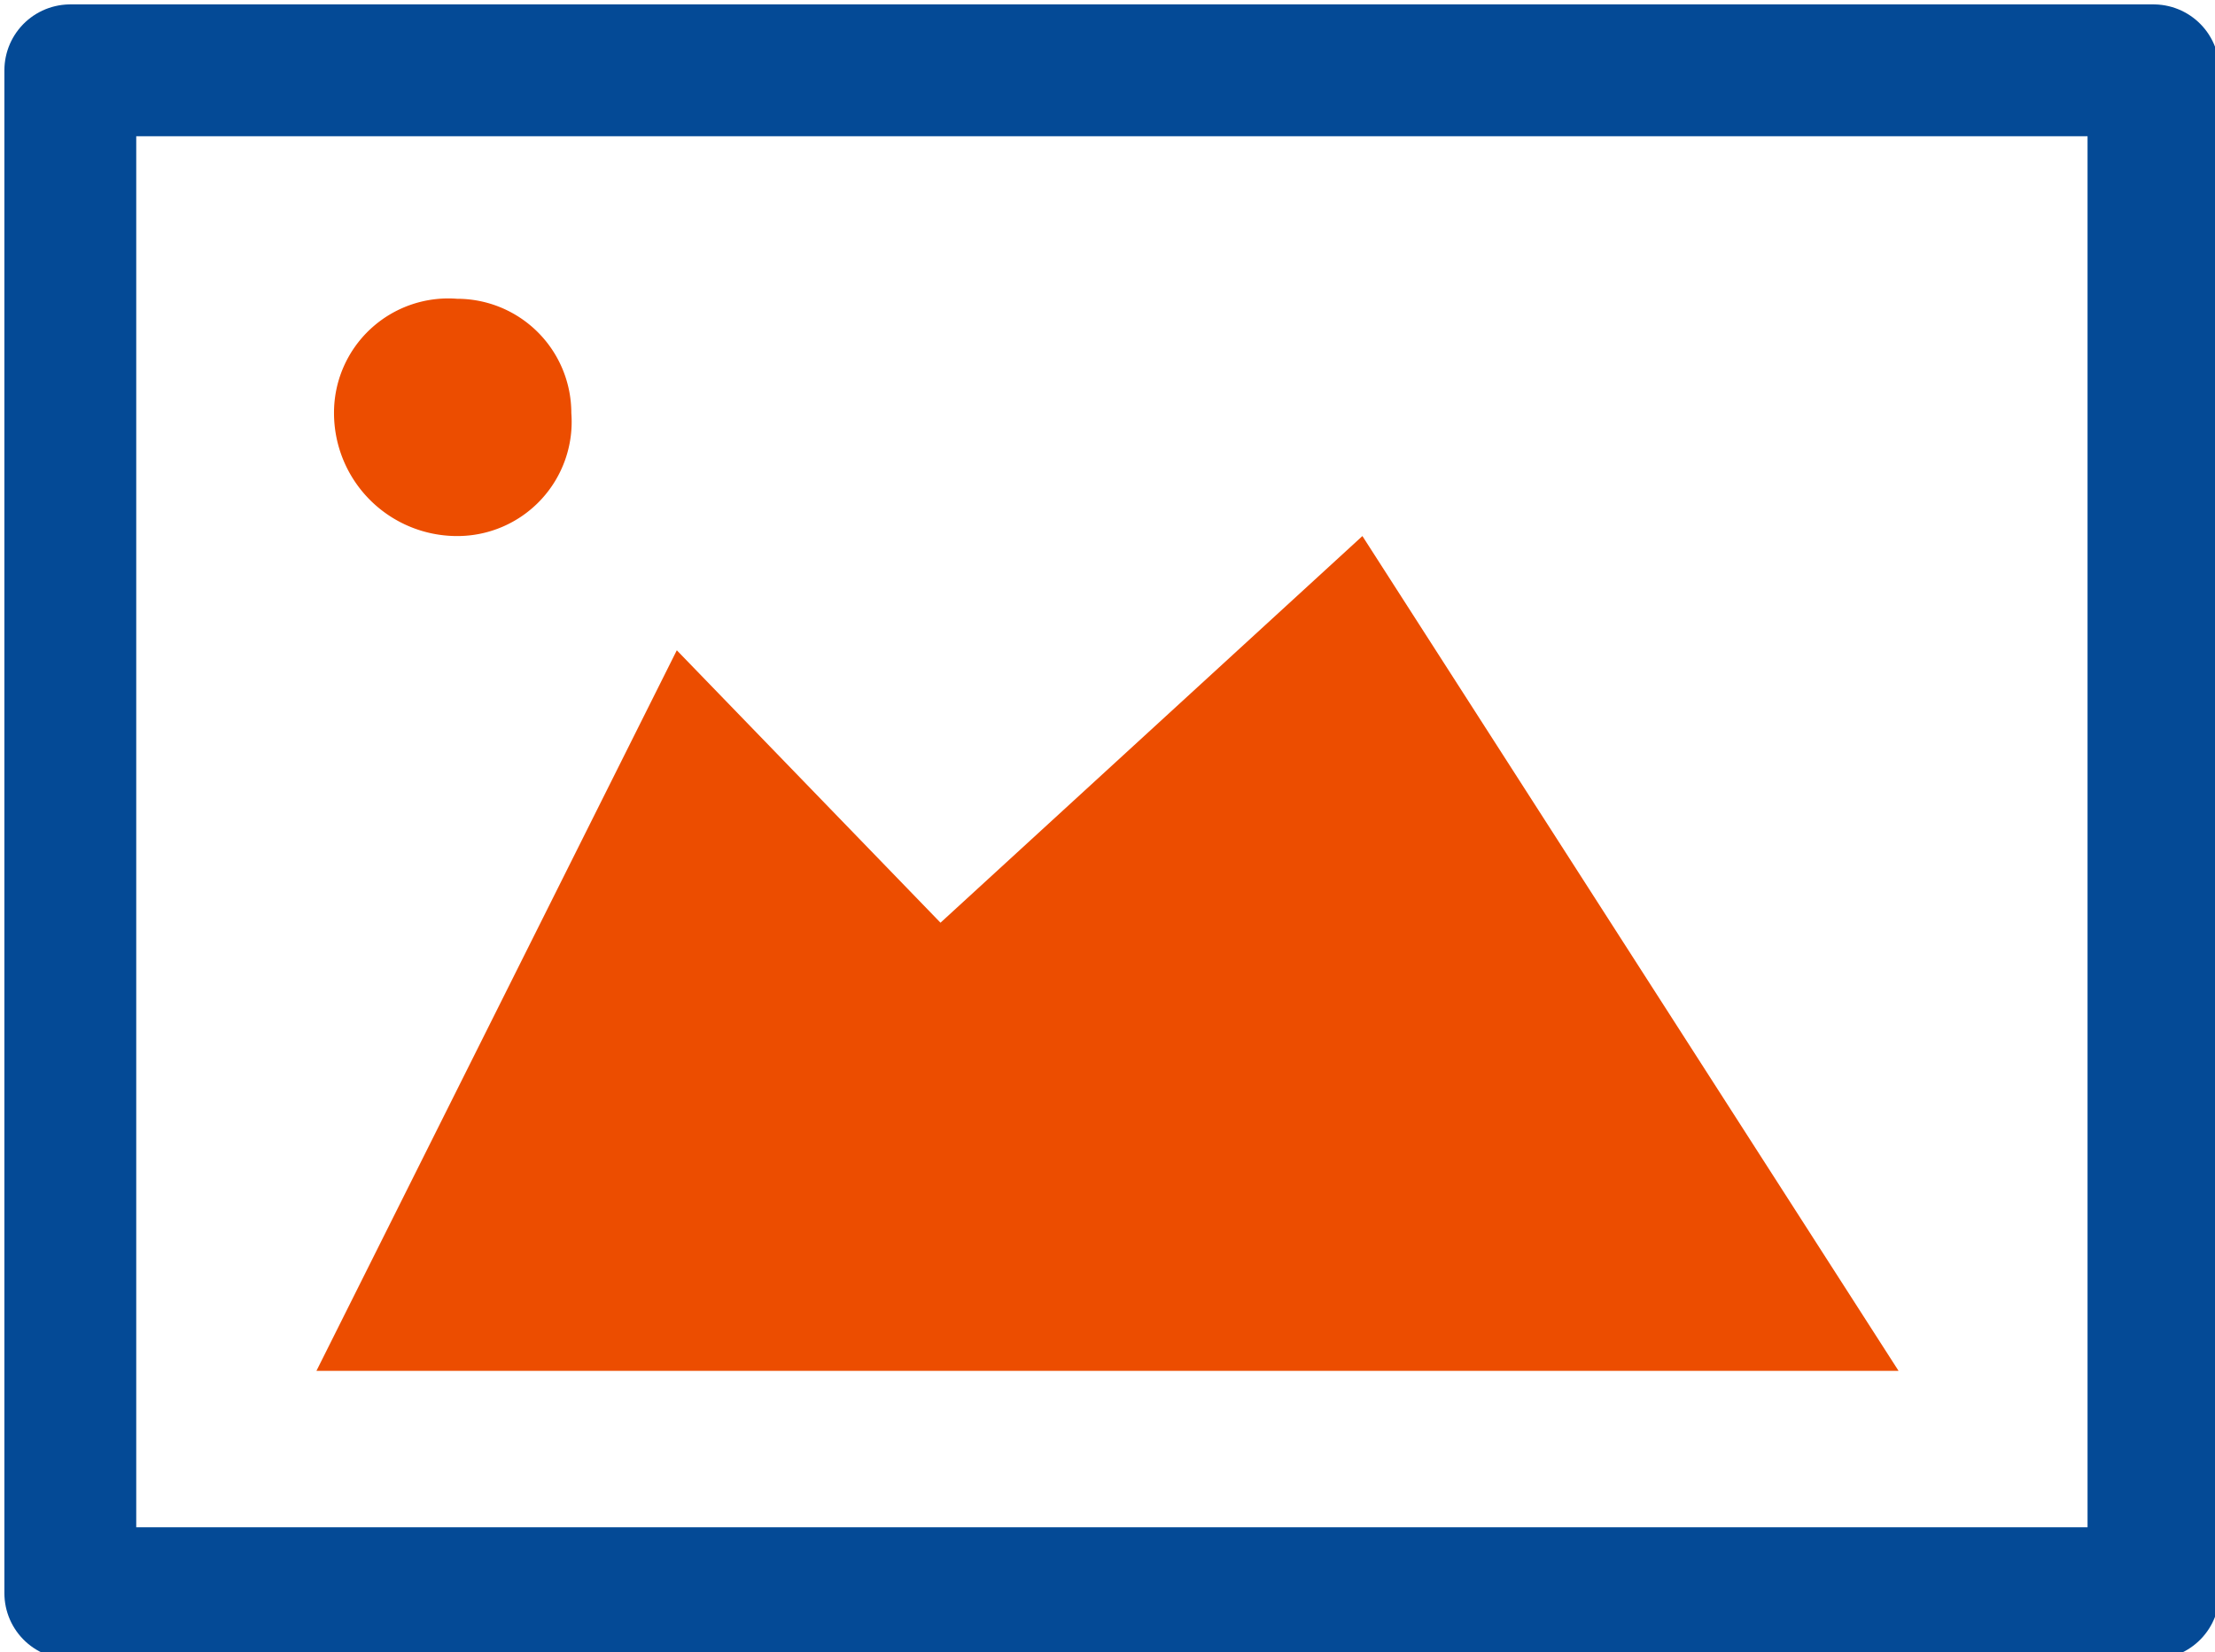 <svg xmlns="http://www.w3.org/2000/svg" xmlns:xlink="http://www.w3.org/1999/xlink" viewBox="0 0 25.2 18.8">
  <defs>
    <clipPath id="a">
      <rect width="25.2" height="18.83" fill="none"/>
    </clipPath>
  </defs>
  <title>レイヤー 1</title>
  <g>
    <g clip-path="url(#a)">
      <rect x="0.8" y="0.8" width="23.7" height="17.33" stroke-width="1.5" stroke="#044a96" stroke-linecap="round" stroke-linejoin="round" fill="none"/>
    </g>
    <polygon points="3.6 15.6 21.6 15.6 15.5 6.1 10.7 10.5 7.7 7.4 3.6 15.6" fill="#ec4d00"/>
    <g clip-path="url(#a)">
      <path d="M6.5,4.7A1.3,1.3,0,0,1,5.2,6.1,1.4,1.4,0,0,1,3.8,4.7,1.3,1.3,0,0,1,5.2,3.4,1.3,1.3,0,0,1,6.5,4.7" fill="#ec4d00"/>
    </g>
  </g>
</svg>
